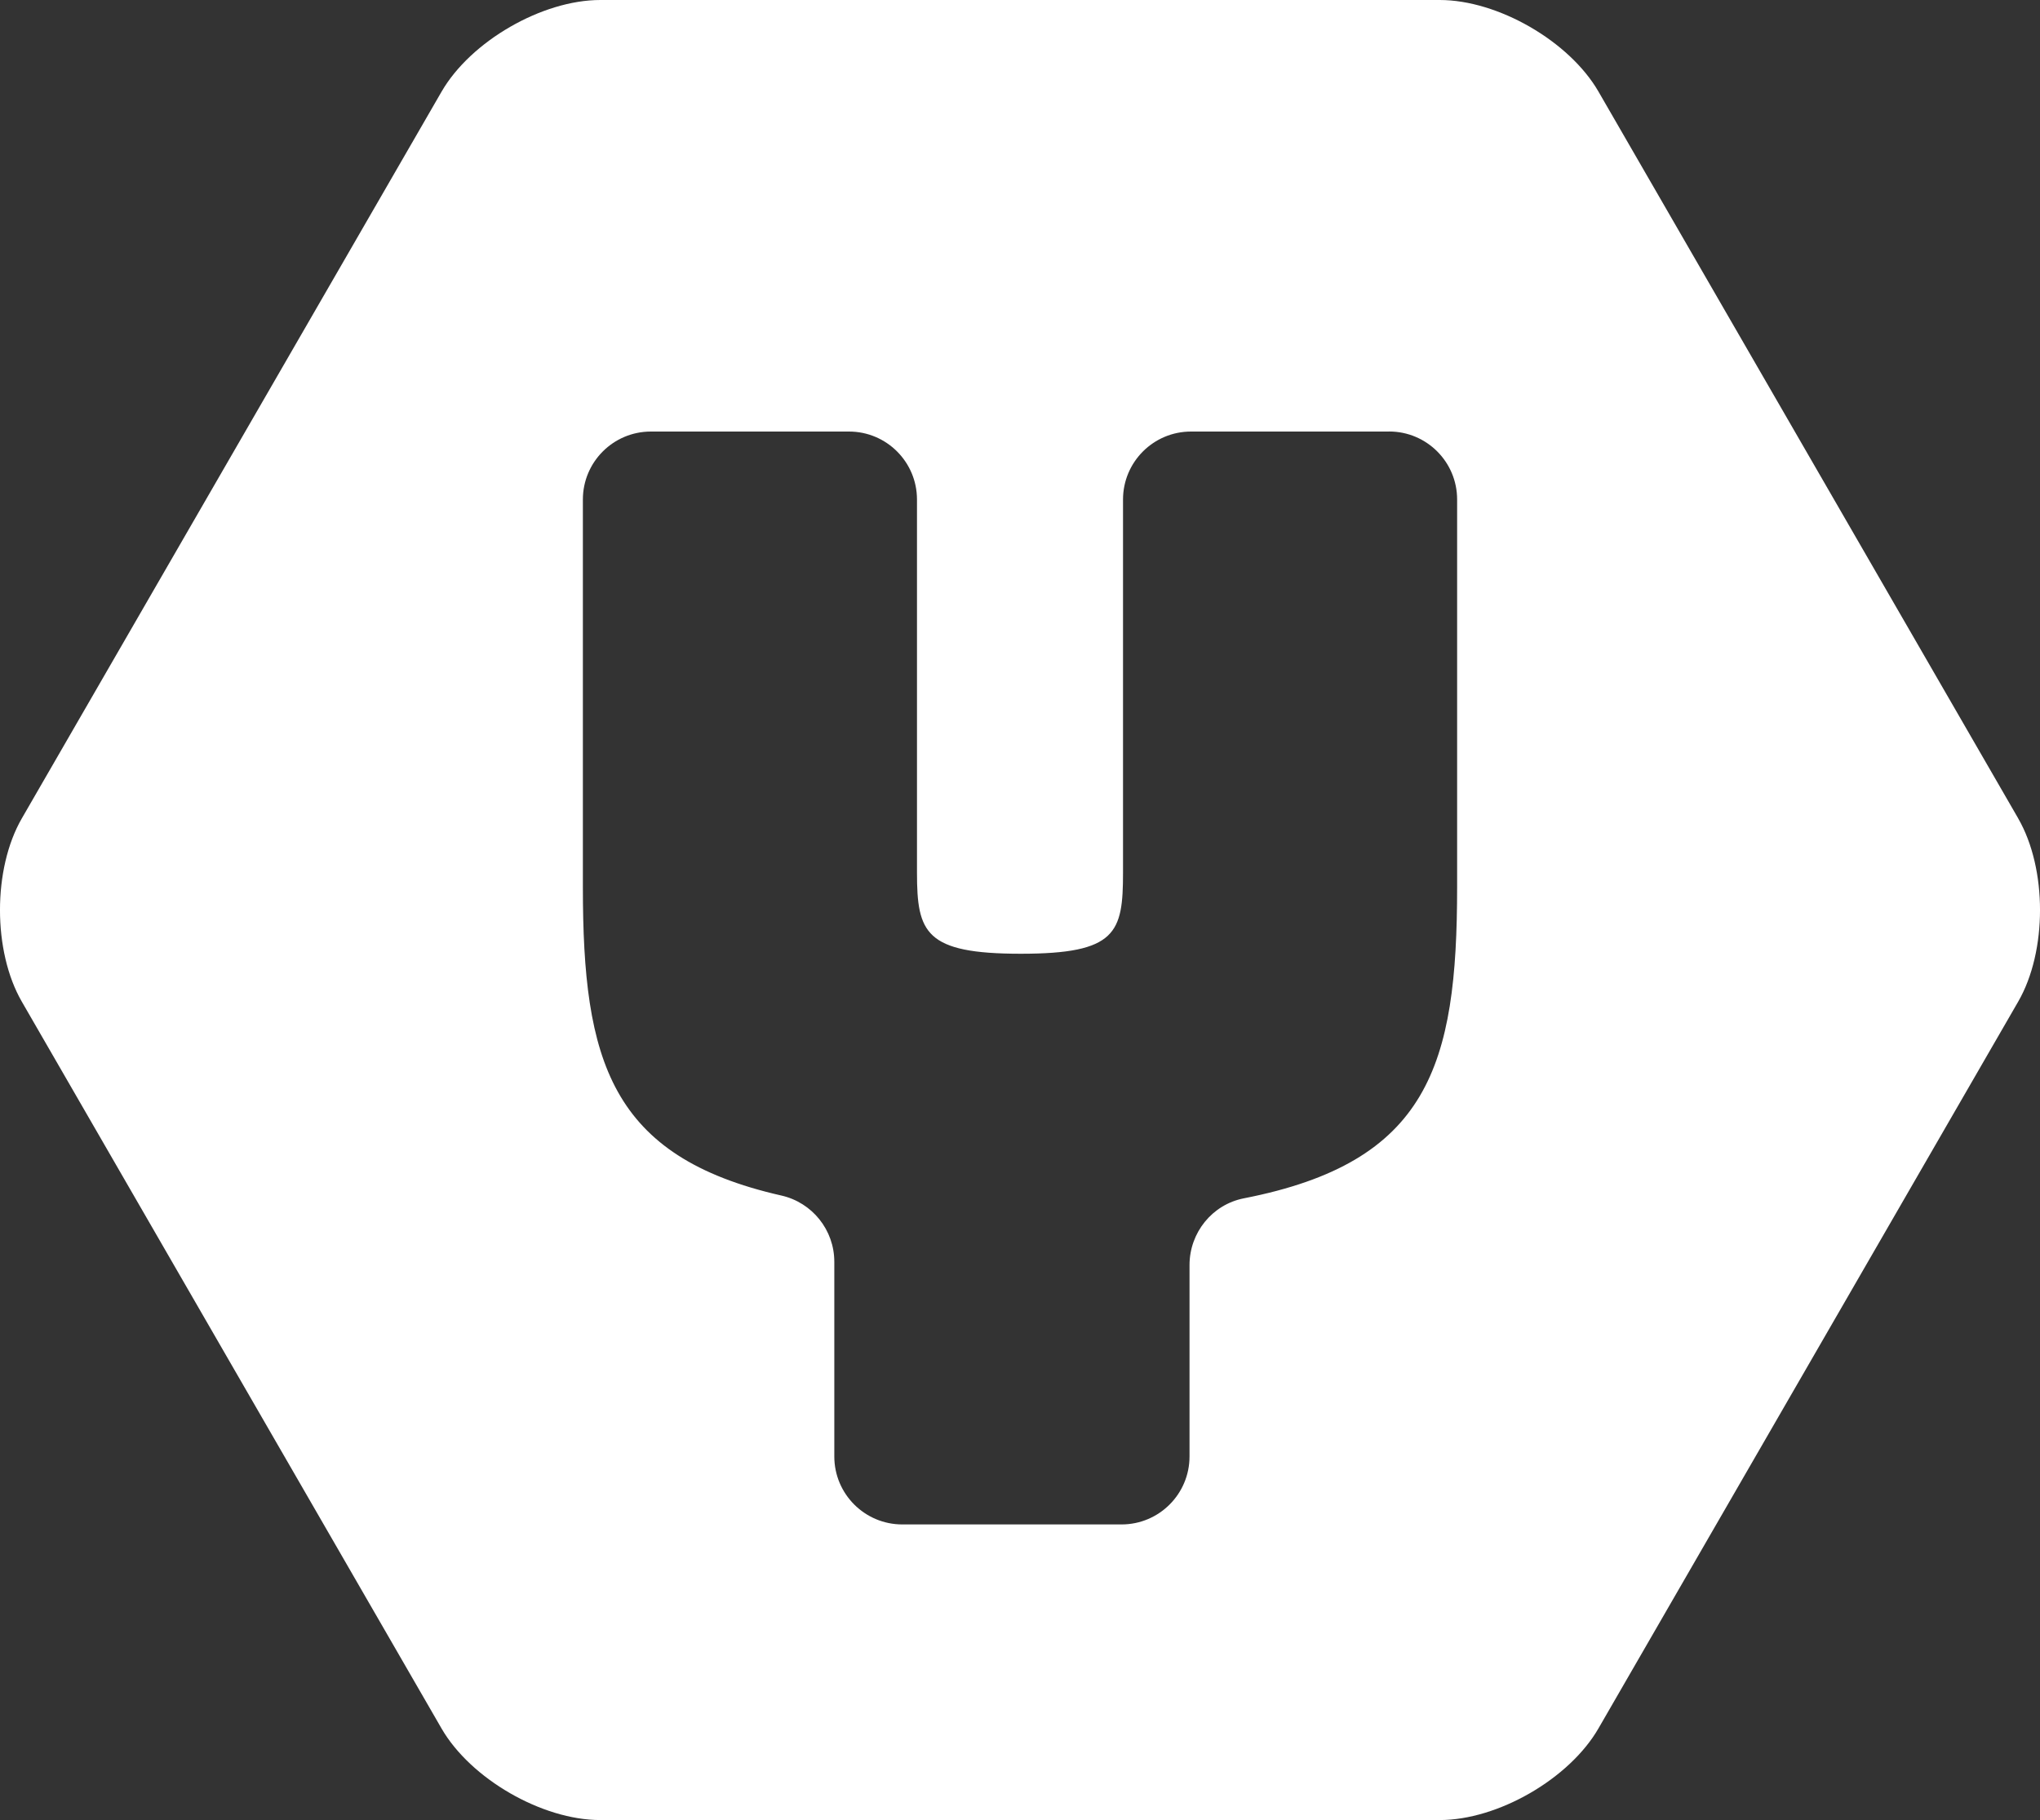 <svg xmlns="http://www.w3.org/2000/svg" fill="none" viewBox="0 0 400 357" height="357" width="400">
<rect x="0" y="0" width="400" height="357" fill="#333333" stroke="none"/>
<g clip-path="url(#clip0_2552_1368)">
<path fill="white" d="M282.301 0C293.71 0 307.72 8.08 313.43 17.97L395.72 160.5V160.51C401.43 170.4 401.43 186.57 395.72 196.46L313.42 339C307.71 348.89 293.7 356.97 282.29 356.97H117.7C106.29 356.97 92.28 348.89 86.57 339L4.28 196.46C-1.43 186.57 -1.43 170.4 4.28 160.51L86.58 17.98C92.29 8.091 106.29 0 117.71 0H282.301ZM272.38 84.64H233.53C226.17 84.64 220.2 90.61 220.2 97.97V171.16C220.2 182.93 218.93 187.06 200.16 187.06C181.39 187.06 179.801 182.93 179.801 171.16V97.97C179.8 90.61 173.83 84.64 166.47 84.64H127.62C120.26 84.64 114.29 90.61 114.29 97.97V174.02C114.29 207.99 119.6 226.86 153.2 234.48C159.27 235.85 163.589 241.25 163.59 247.47V285.66C163.59 293.02 169.56 298.99 176.92 298.99H219.91C227.27 298.99 233.24 293.02 233.24 285.66V248.11C233.24 241.78 237.67 236.25 243.89 235.03C280.1 227.95 285.71 209 285.71 174.01V97.96C285.71 90.6 279.74 84.63 272.38 84.63V84.64Z"></path>
</g>
<defs>
<clipPath id="clip0_2552_1368">
<rect fill="white" height="356.97" width="400"></rect>
</clipPath>
</defs>
</svg>
